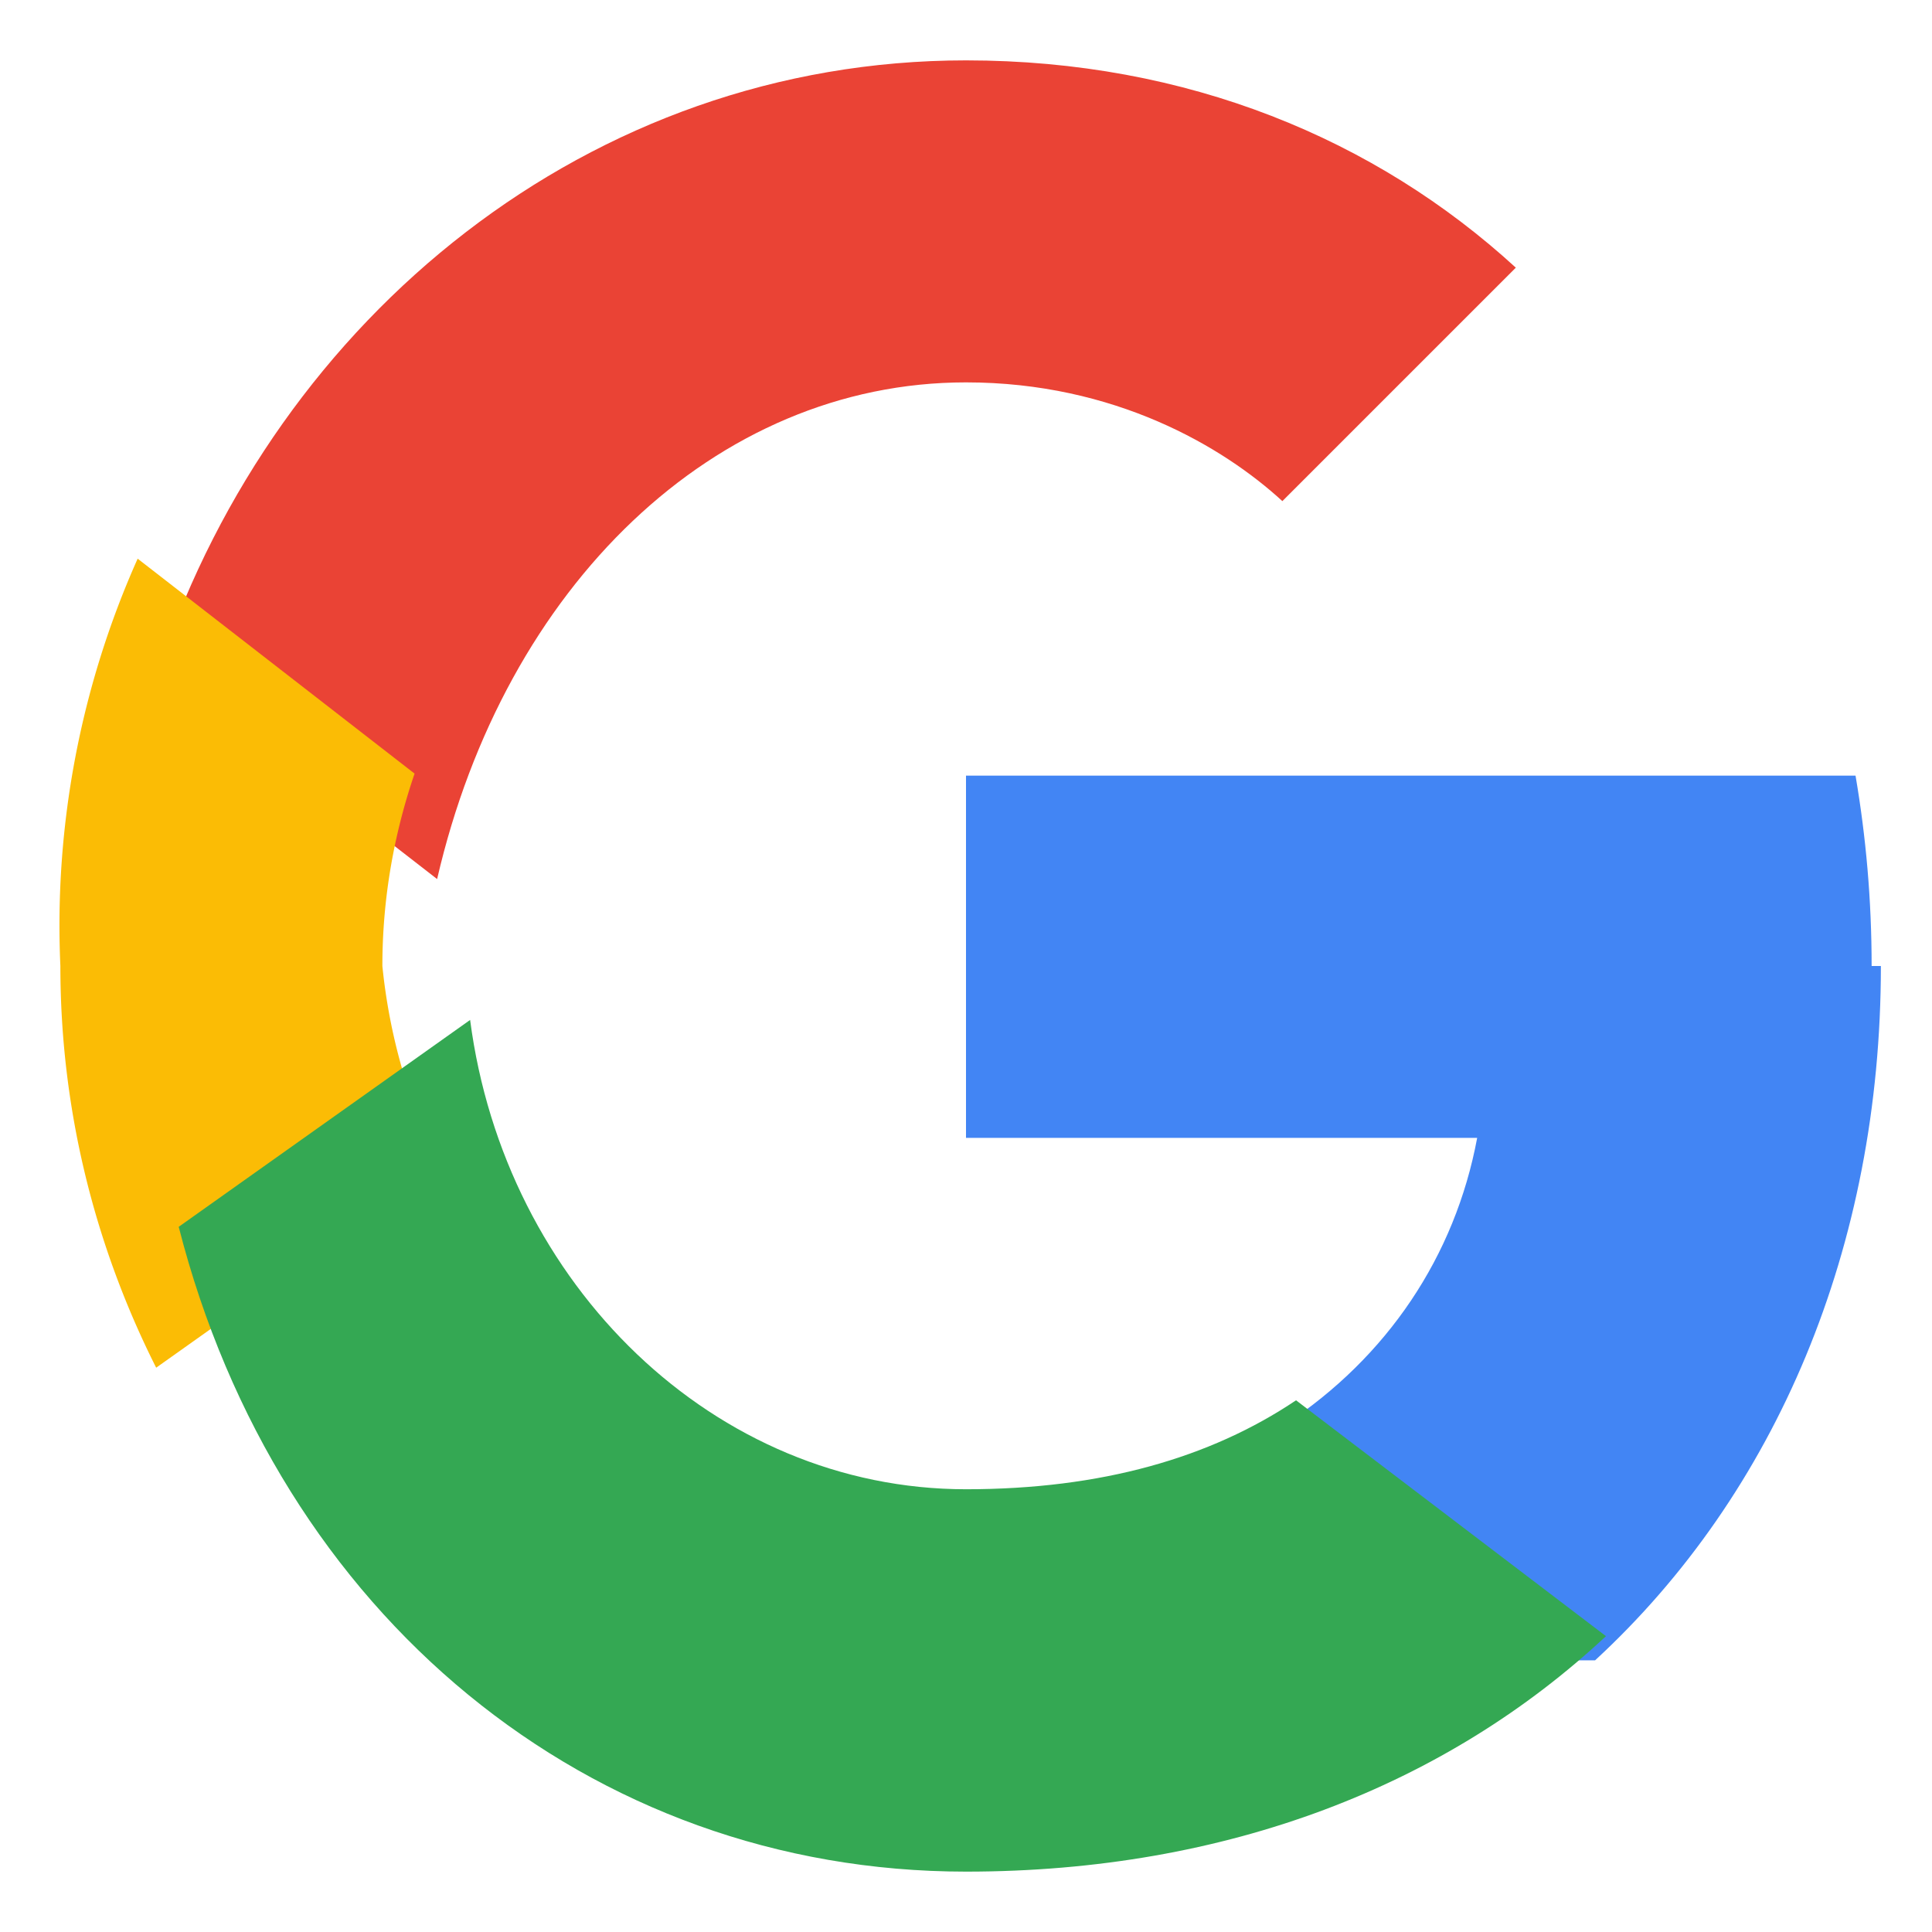 <svg xmlns="http://www.w3.org/2000/svg" width="20" height="20" viewBox="0 0 48 48">
  <path fill="#EA4335" d="M24 9.5c3.69 0 6.39 1.6 7.86 2.95l5.8-5.8C34.18 3.46 29.5 1.5 24 1.5 14.64 1.5 6.9 7.88 3.98 16.5l6.88 5.34C12.54 14.57 17.76 9.5 24 9.5z"></path>
  <path fill="#4285F4" d="M46.5 24c0-1.64-.14-3.21-.4-4.73H24v9h12.7c-.55 2.95-2.24 5.45-4.77 7.12v5.86h7.7c4.5-4.15 7.1-10.27 7.1-17.25z"></path>
  <path fill="#FBBC05" d="M10.86 28.84A14.52 14.52 0 0 1 9.5 24c0-1.68.29-3.29.8-4.78l-6.88-5.34A22.34 22.34 0 0 0 1.5 24c0 3.58.86 6.96 2.38 9.98l7.24-5.14z"></path>
  <path fill="#34A853" d="M24 46.5c6.5 0 11.94-2.15 15.9-5.85l-7.7-5.86c-2.13 1.43-4.84 2.21-8.2 2.21-6.24 0-11.46-5.07-12.32-11.66l-7.24 5.14C6.9 40.12 14.64 46.5 24 46.5z"></path>
</svg>
